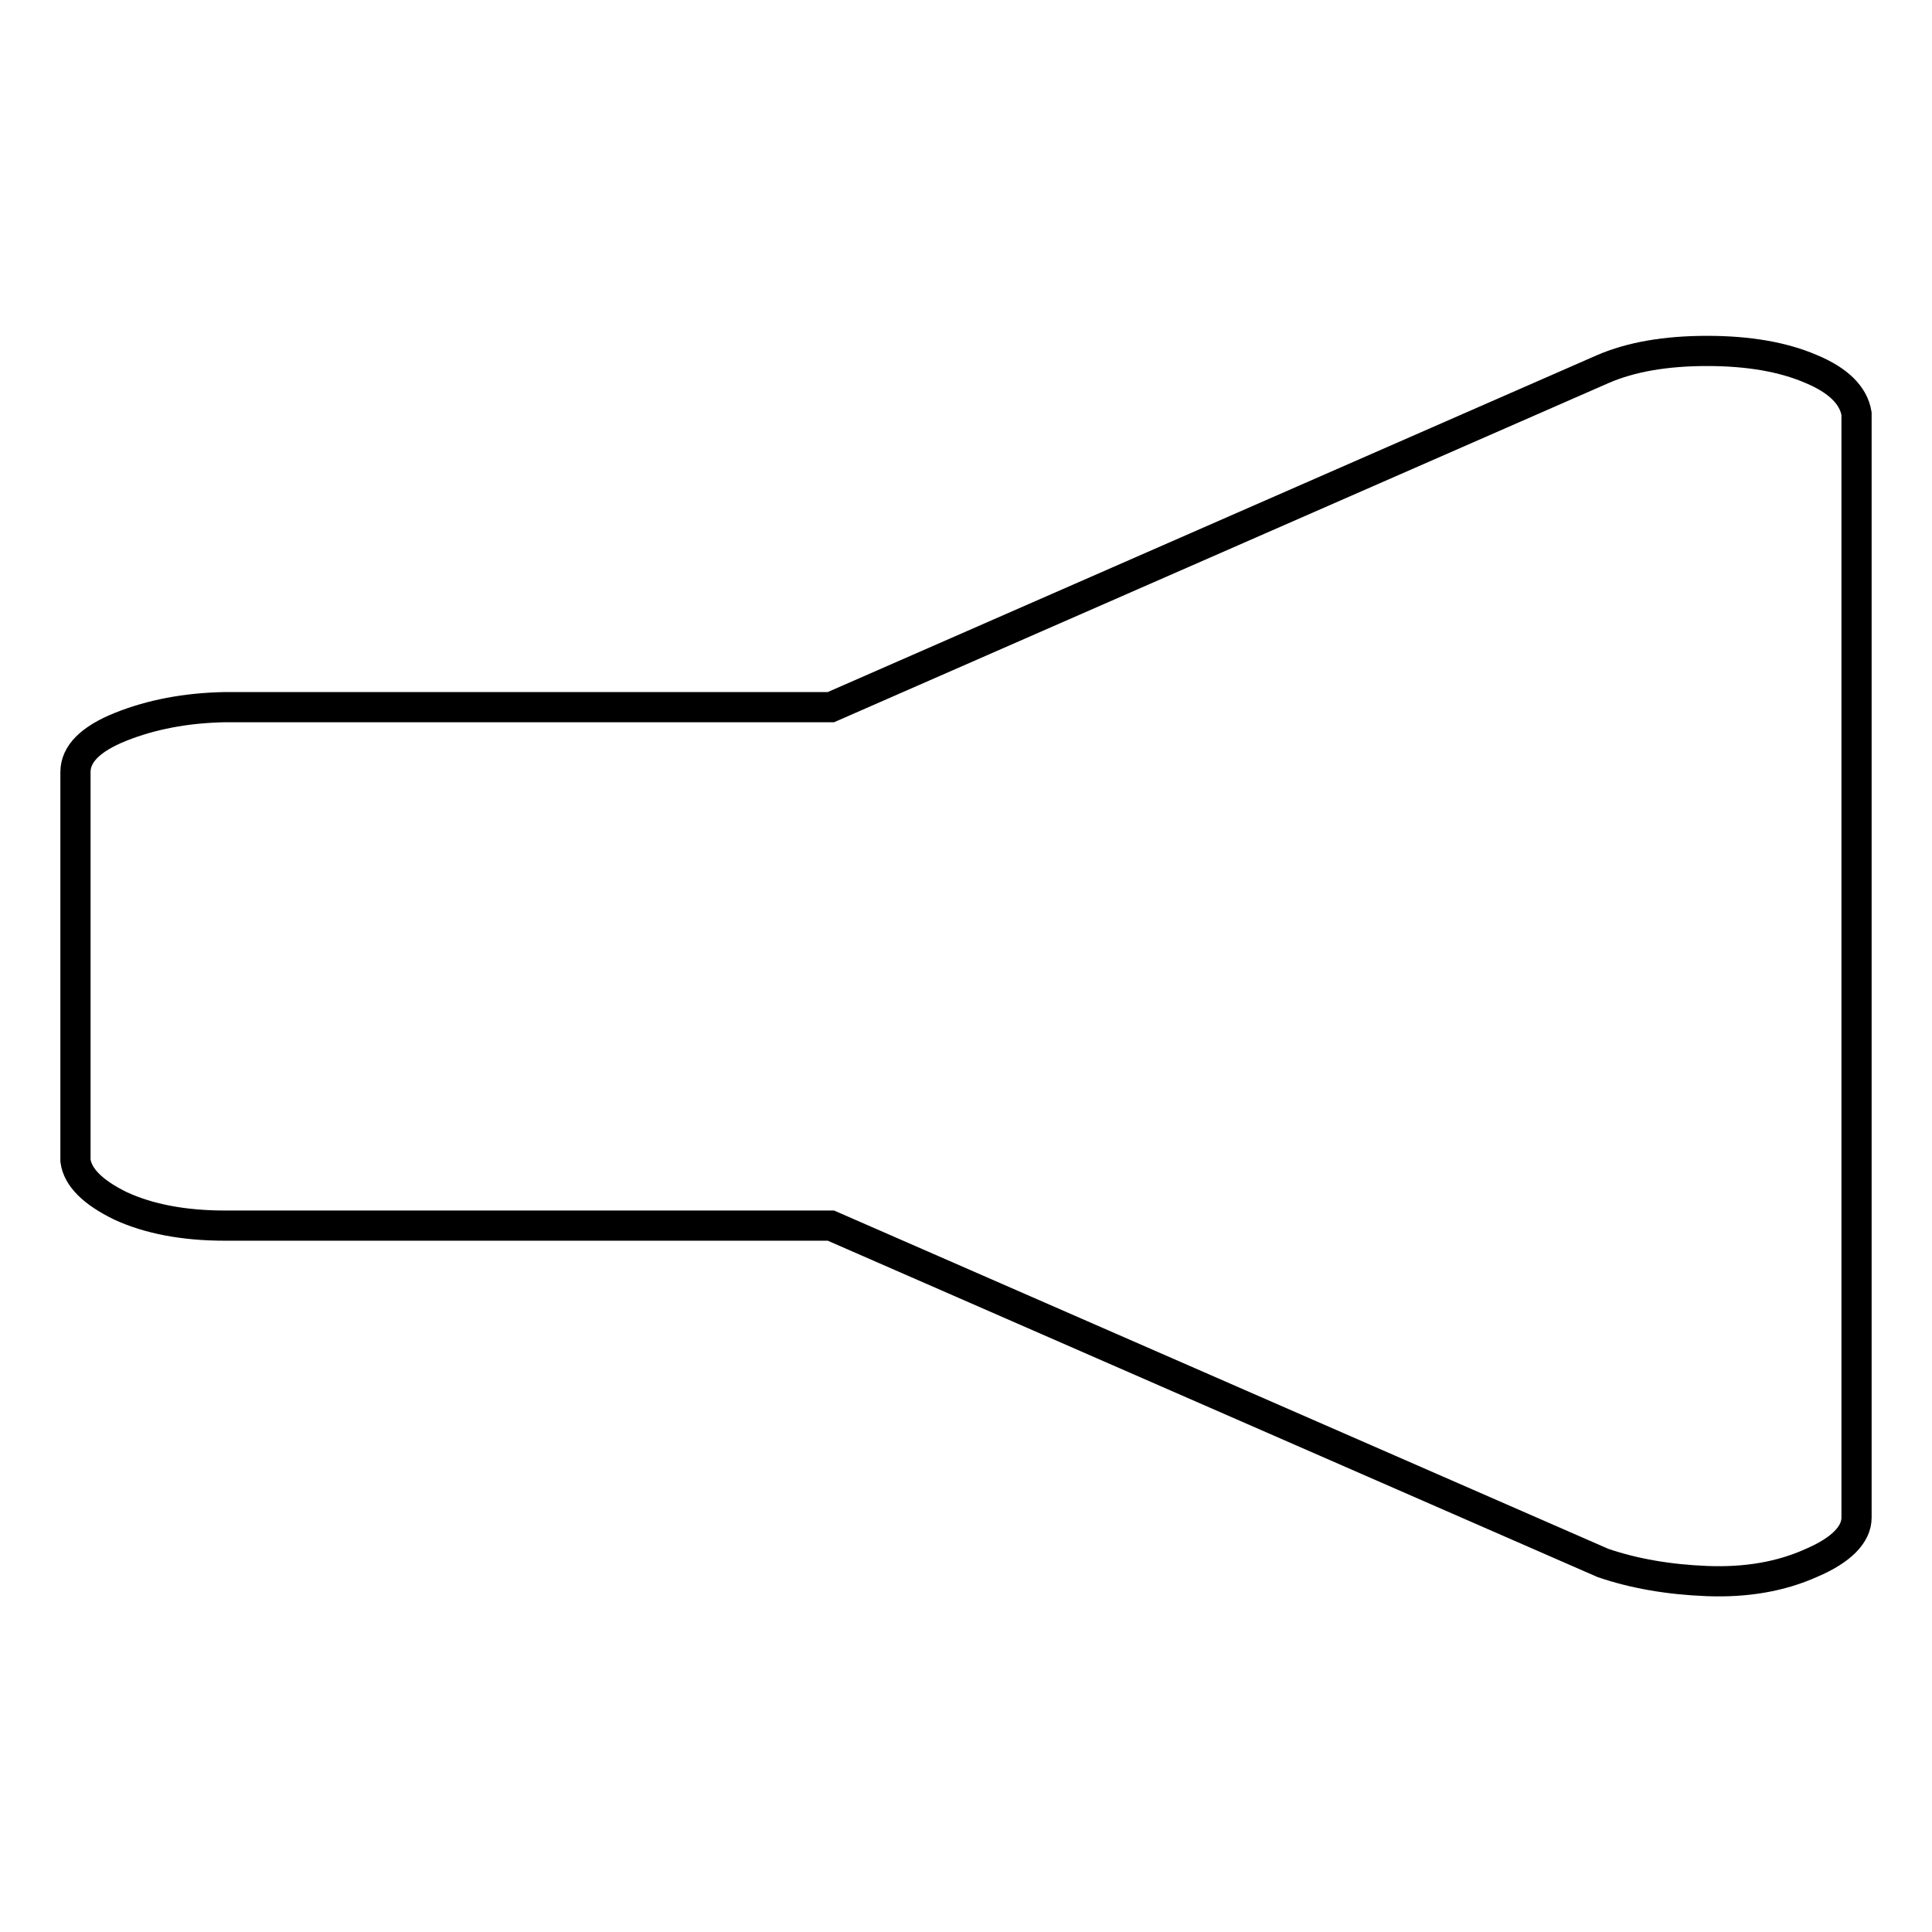 <?xml version="1.0" encoding="utf-8"?>
<!-- Svg Vector Icons : http://www.onlinewebfonts.com/icon -->
<!DOCTYPE svg PUBLIC "-//W3C//DTD SVG 1.1//EN" "http://www.w3.org/Graphics/SVG/1.1/DTD/svg11.dtd">
<svg version="1.1" xmlns="http://www.w3.org/2000/svg" xmlns:xlink="http://www.w3.org/1999/xlink" x="0px" y="0px" viewBox="0 0 256 256" enable-background="new 0 0 256 256" xml:space="preserve">
<g><g><path stroke-width="4" fill-opacity="0" stroke="#000000"  d="M246,54.8v146.3c0,2.2-2,4.3-6,6c-4,1.8-8.6,2.6-13.8,2.4c-5.1-0.2-9.7-1-13.8-2.4l-102.3-44.7H29.8c-5.5,0-10.1-0.9-13.8-2.6c-3.7-1.8-5.7-3.8-6-6v-51.5c0-2.4,2-4.4,6-6c4-1.6,8.6-2.5,13.8-2.6h80.3l102.3-44.8c3.7-1.6,8.3-2.4,13.8-2.4c5.5,0,10.1,0.8,13.8,2.4C243.6,50.4,245.6,52.4,246,54.8z"/></g></g>
</svg>